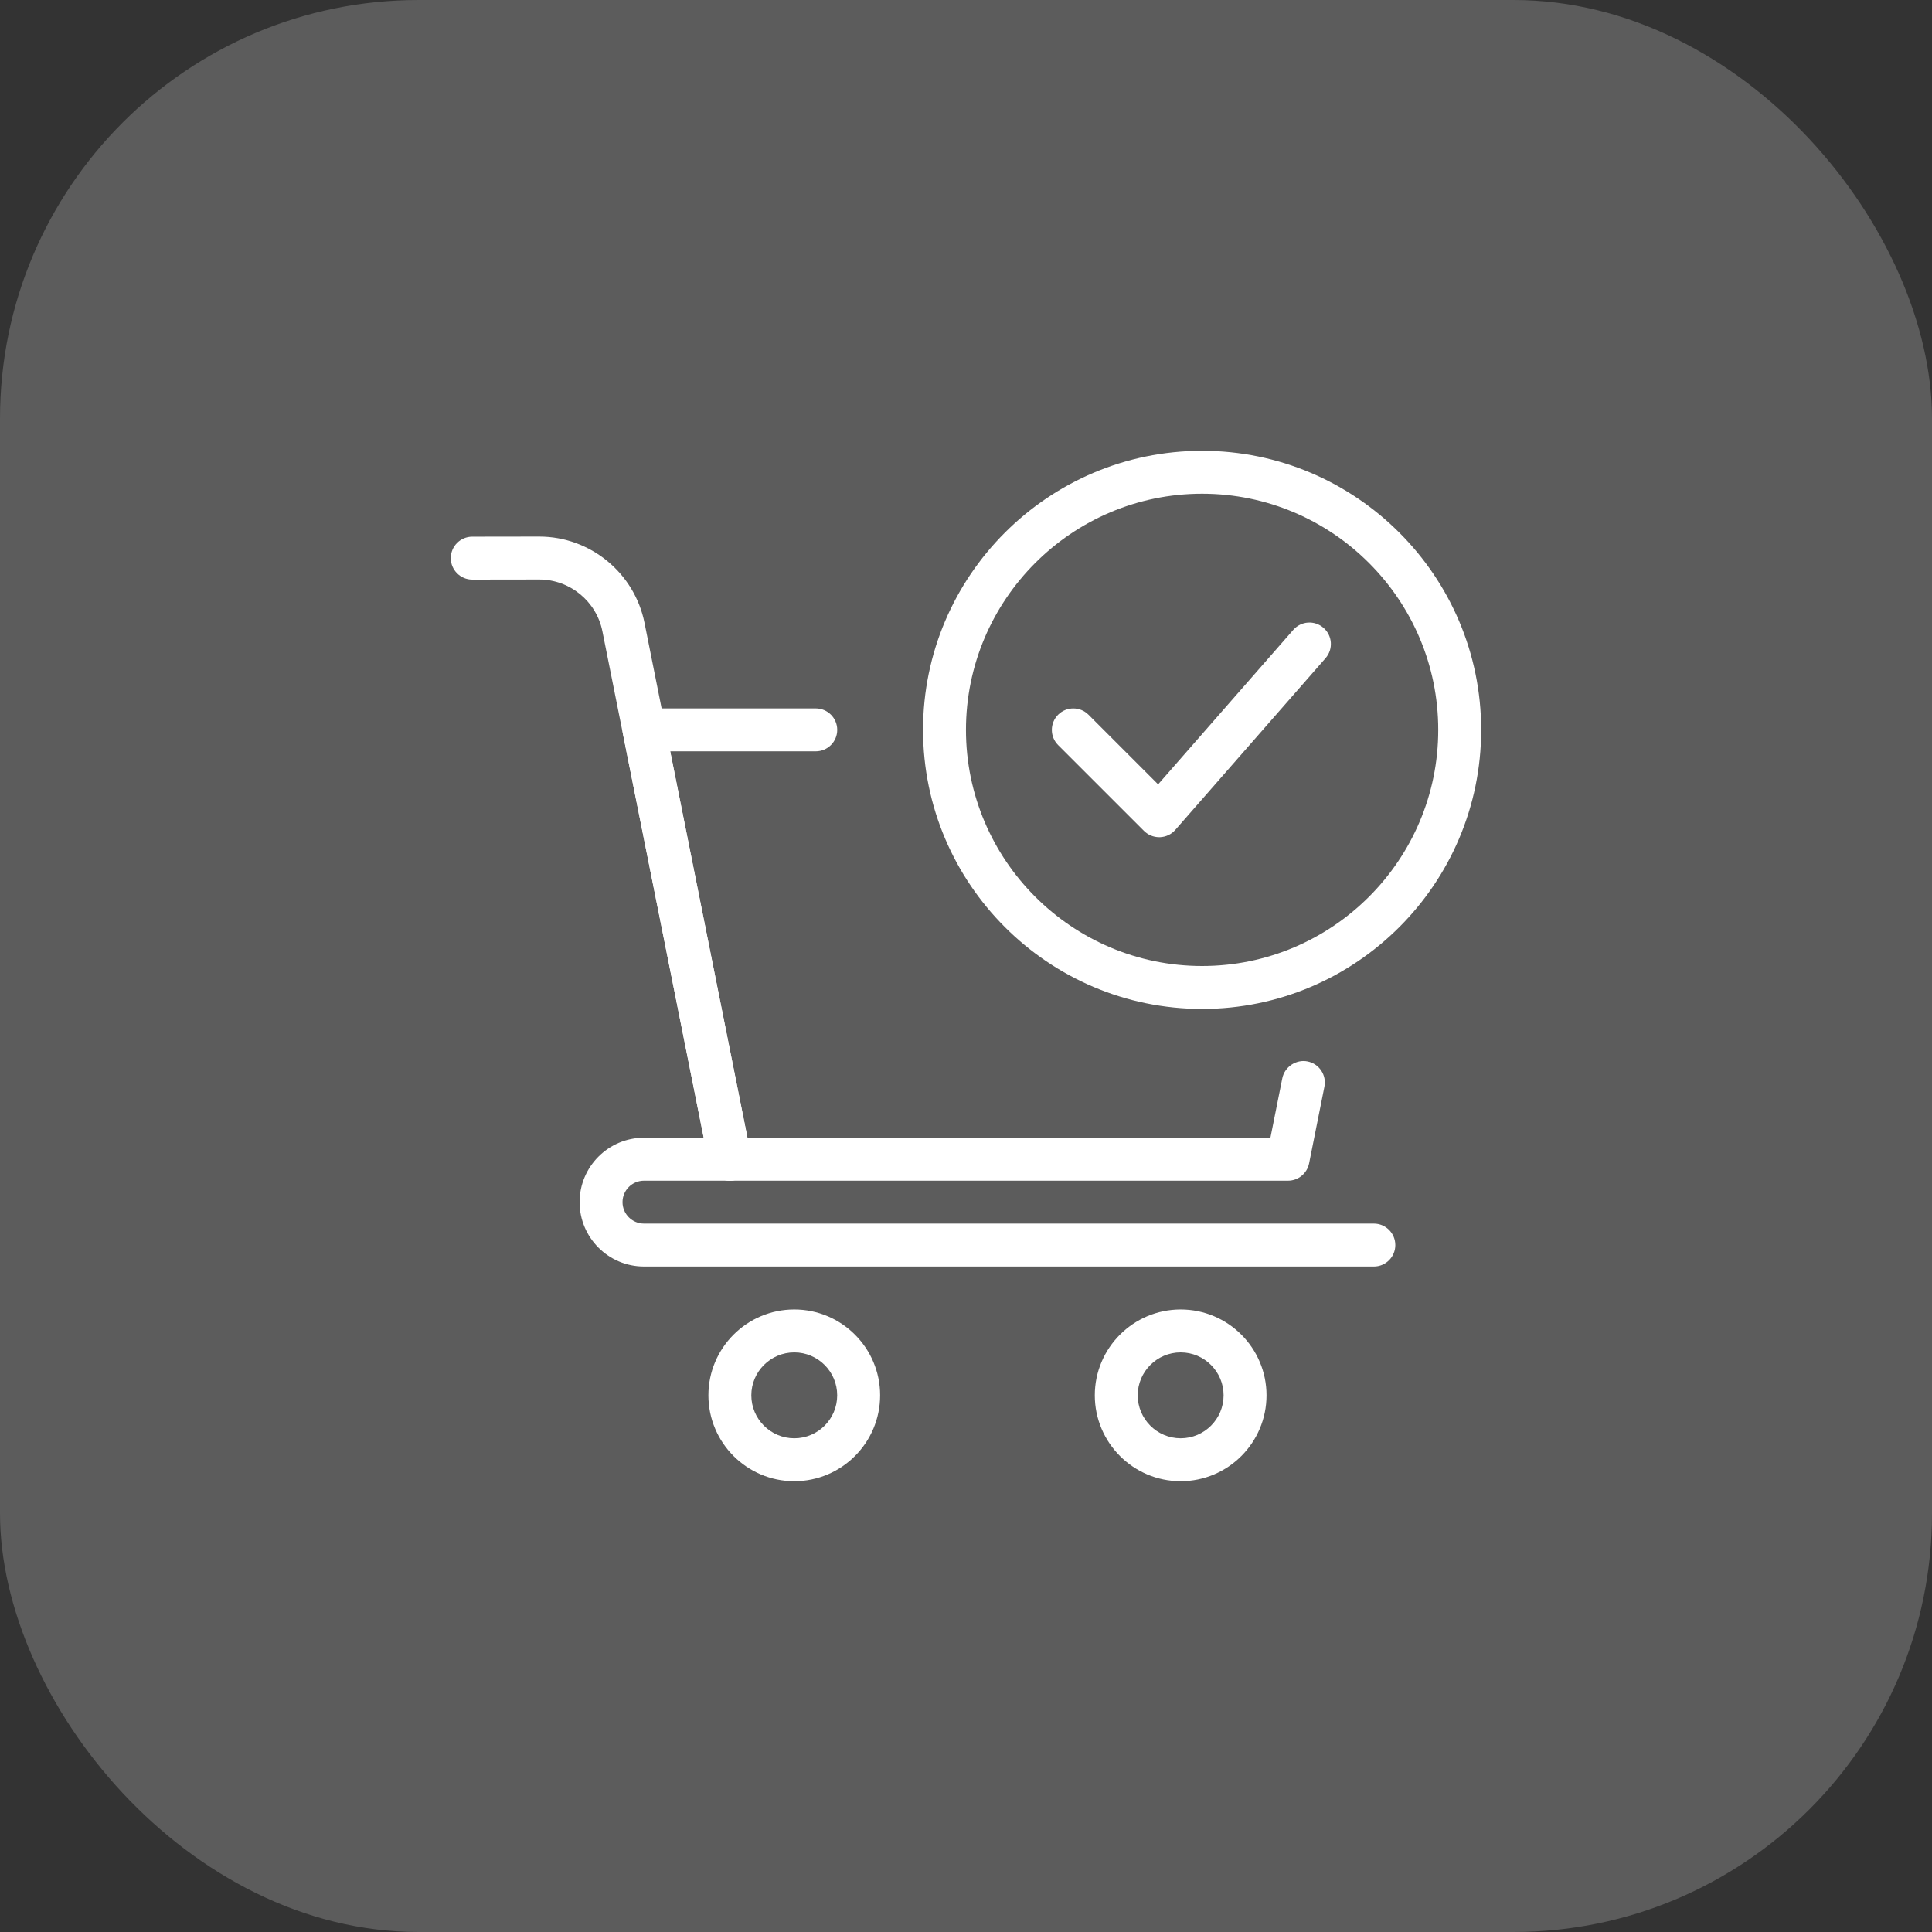 <svg width="60" height="60" viewBox="0 0 60 60" fill="none" xmlns="http://www.w3.org/2000/svg">
<rect x="0" y="0" width="60" height="60" fill="#333333" stroke="none"/>
<rect opacity="0.2" width="60" height="60" rx="13" fill="white"/>
<path d="M37.333 31.333C32.554 31.333 28.666 27.445 28.666 22.667C28.666 17.888 32.554 14 37.333 14C42.111 14 45.999 17.888 45.999 22.667C45.999 27.445 42.111 31.333 37.333 31.333ZM37.333 15.333C33.29 15.333 29.999 18.623 29.999 22.667C29.999 26.711 33.29 30 37.333 30C41.375 30 44.666 26.711 44.666 22.667C44.666 18.623 41.375 15.333 37.333 15.333Z" fill="white"/>
<path d="M36 26C35.822 26 35.653 25.929 35.528 25.805L32.861 23.139C32.601 22.879 32.601 22.456 32.861 22.196C33.121 21.936 33.544 21.936 33.804 22.196L35.966 24.359L40.164 19.561C40.408 19.283 40.828 19.256 41.104 19.499C41.381 19.741 41.409 20.163 41.166 20.44L36.5 25.773C36.38 25.912 36.206 25.993 36.022 26C36.014 26 36.008 26 36 26Z" fill="white"/>
<path d="M40.001 36.667H22.667C22.35 36.667 22.077 36.443 22.014 36.131L19.347 22.797C19.307 22.601 19.359 22.399 19.485 22.244C19.61 22.089 19.802 22 20.001 22H25.334C25.702 22 26.001 22.299 26.001 22.667C26.001 23.035 25.702 23.333 25.334 23.333H20.814L23.214 35.333H39.454L39.823 33.487C39.897 33.124 40.262 32.893 40.607 32.964C40.969 33.036 41.203 33.387 41.131 33.748L40.655 36.131C40.591 36.443 40.318 36.667 40.001 36.667Z" fill="white"/>
<path d="M22.665 36.667C22.355 36.667 22.077 36.448 22.013 36.131L18.708 19.605C18.523 18.673 17.696 17.997 16.747 17.997H16.745L14.668 18C14.667 18 14.667 18 14.667 18C14.299 18 14 17.701 14 17.333C14 16.965 14.299 16.667 14.665 16.667L16.743 16.664H16.747C18.331 16.664 19.705 17.791 20.016 19.344L23.32 35.869C23.393 36.231 23.159 36.581 22.796 36.653C22.753 36.663 22.709 36.667 22.665 36.667Z" fill="white"/>
<path d="M42.667 39.333H20C18.897 39.333 18 38.436 18 37.333C18 36.231 18.897 35.333 20 35.333H22.667C23.035 35.333 23.333 35.632 23.333 36C23.333 36.368 23.035 36.667 22.667 36.667H20C19.633 36.667 19.333 36.965 19.333 37.333C19.333 37.701 19.633 38 20 38H42.667C43.035 38 43.333 38.299 43.333 38.667C43.333 39.035 43.035 39.333 42.667 39.333Z" fill="white"/>
<path d="M24.667 46C23.196 46 22 44.804 22 43.333C22 41.863 23.196 40.667 24.667 40.667C26.137 40.667 27.333 41.863 27.333 43.333C27.333 44.804 26.137 46 24.667 46ZM24.667 42C23.931 42 23.333 42.599 23.333 43.333C23.333 44.068 23.931 44.667 24.667 44.667C25.403 44.667 26 44.068 26 43.333C26 42.599 25.403 42 24.667 42Z" fill="white"/>
<path d="M36.667 46C35.196 46 34 44.804 34 43.333C34 41.863 35.196 40.667 36.667 40.667C38.137 40.667 39.333 41.863 39.333 43.333C39.333 44.804 38.137 46 36.667 46ZM36.667 42C35.931 42 35.333 42.599 35.333 43.333C35.333 44.068 35.931 44.667 36.667 44.667C37.403 44.667 38 44.068 38 43.333C38 42.599 37.403 42 36.667 42Z" fill="white"/>
</svg>
